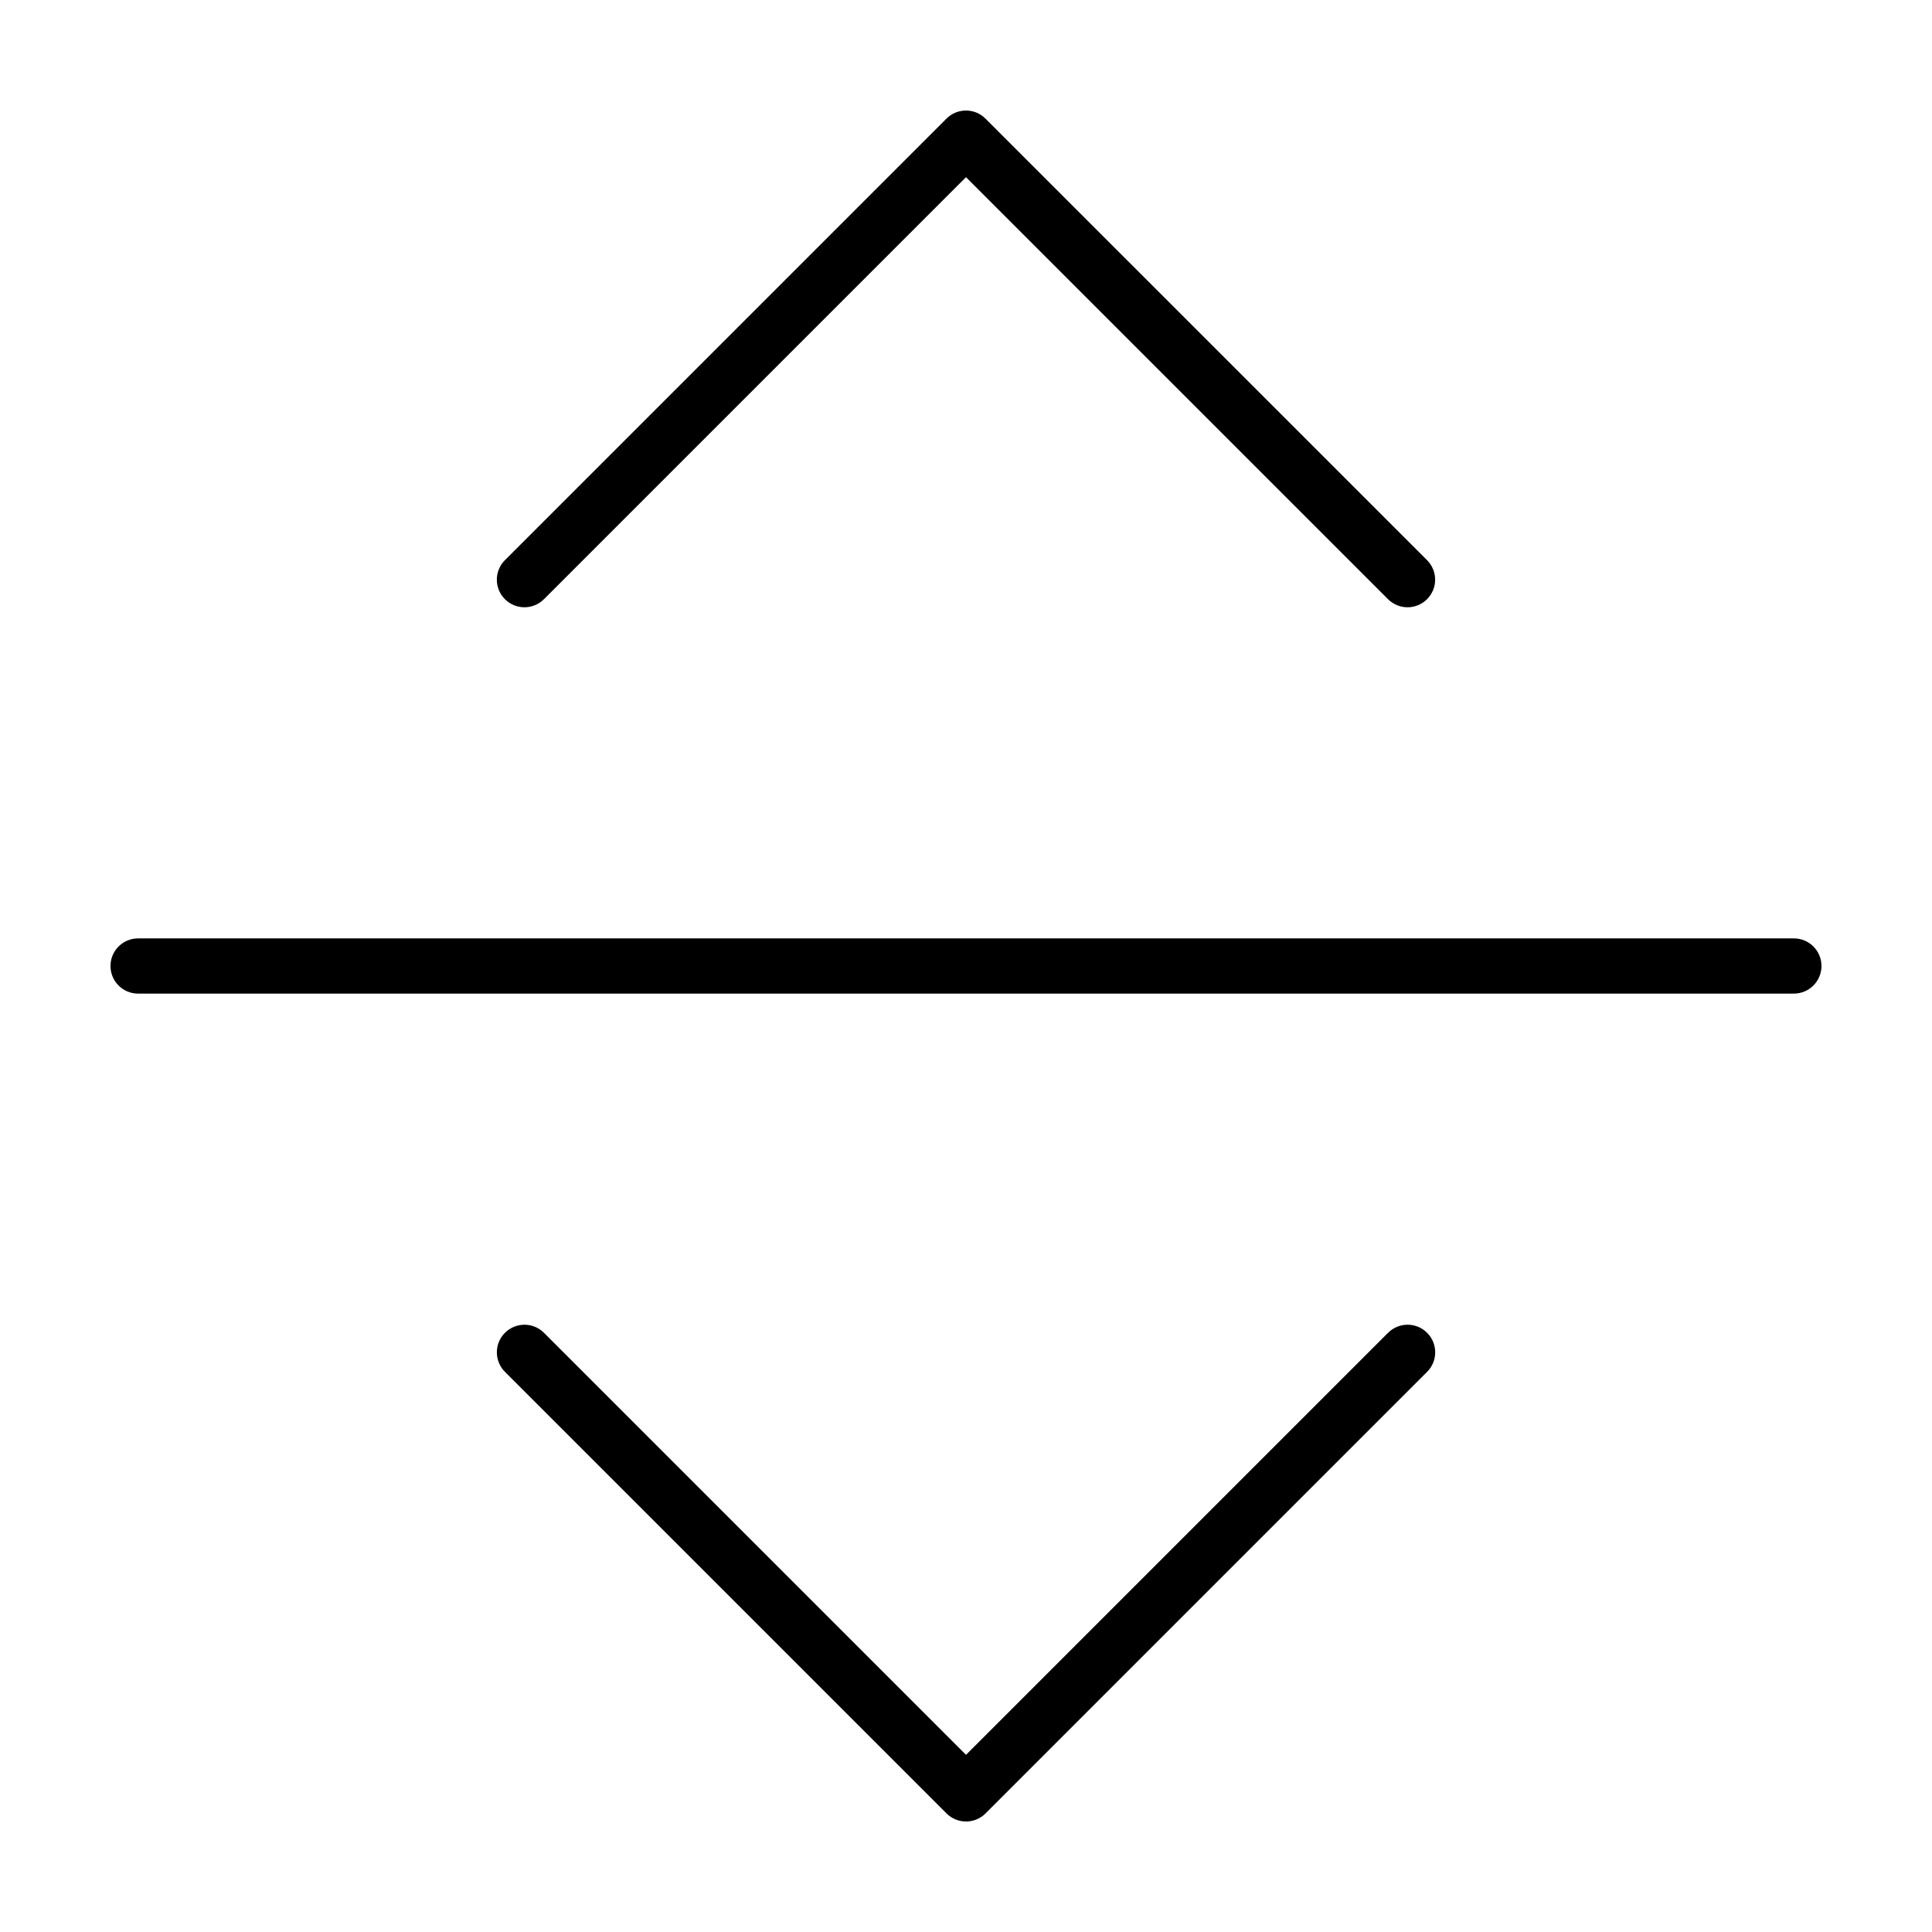 <?xml version="1.0" encoding="UTF-8"?>
<!-- Uploaded to: ICON Repo, www.iconrepo.com, Generator: ICON Repo Mixer Tools -->
<svg fill="#000000" width="800px" height="800px" version="1.1" viewBox="144 144 512 512" xmlns="http://www.w3.org/2000/svg">
 <g>
  <path d="m511.84 497.21-111.84 111.84-111.84-111.84c-2.856-2.856-7.488-2.856-10.344 0-2.856 2.856-2.856 7.488 0 10.344l117.02 117.02c2.856 2.856 7.488 2.856 10.344 0l117.02-117.02c2.856-2.856 2.856-7.488 0-10.344-2.863-2.859-7.492-2.859-10.348 0z"/>
  <path d="m288.16 302.79 111.84-111.84 111.84 111.84c2.856 2.856 7.488 2.856 10.344 0 2.856-2.856 2.856-7.488 0-10.344l-117.02-117.01c-2.856-2.856-7.488-2.856-10.344 0l-117.01 117.01c-2.856 2.856-2.856 7.488 0 10.344 2.856 2.856 7.484 2.856 10.34 0z"/>
  <path d="m626.71 400c0-4.039-3.273-7.316-7.316-7.316h-438.8c-4.039 0.004-7.312 3.273-7.312 7.316 0 4.039 3.273 7.316 7.316 7.316h438.8c4.039-0.004 7.312-3.277 7.312-7.316z"/>
 </g>
</svg>
